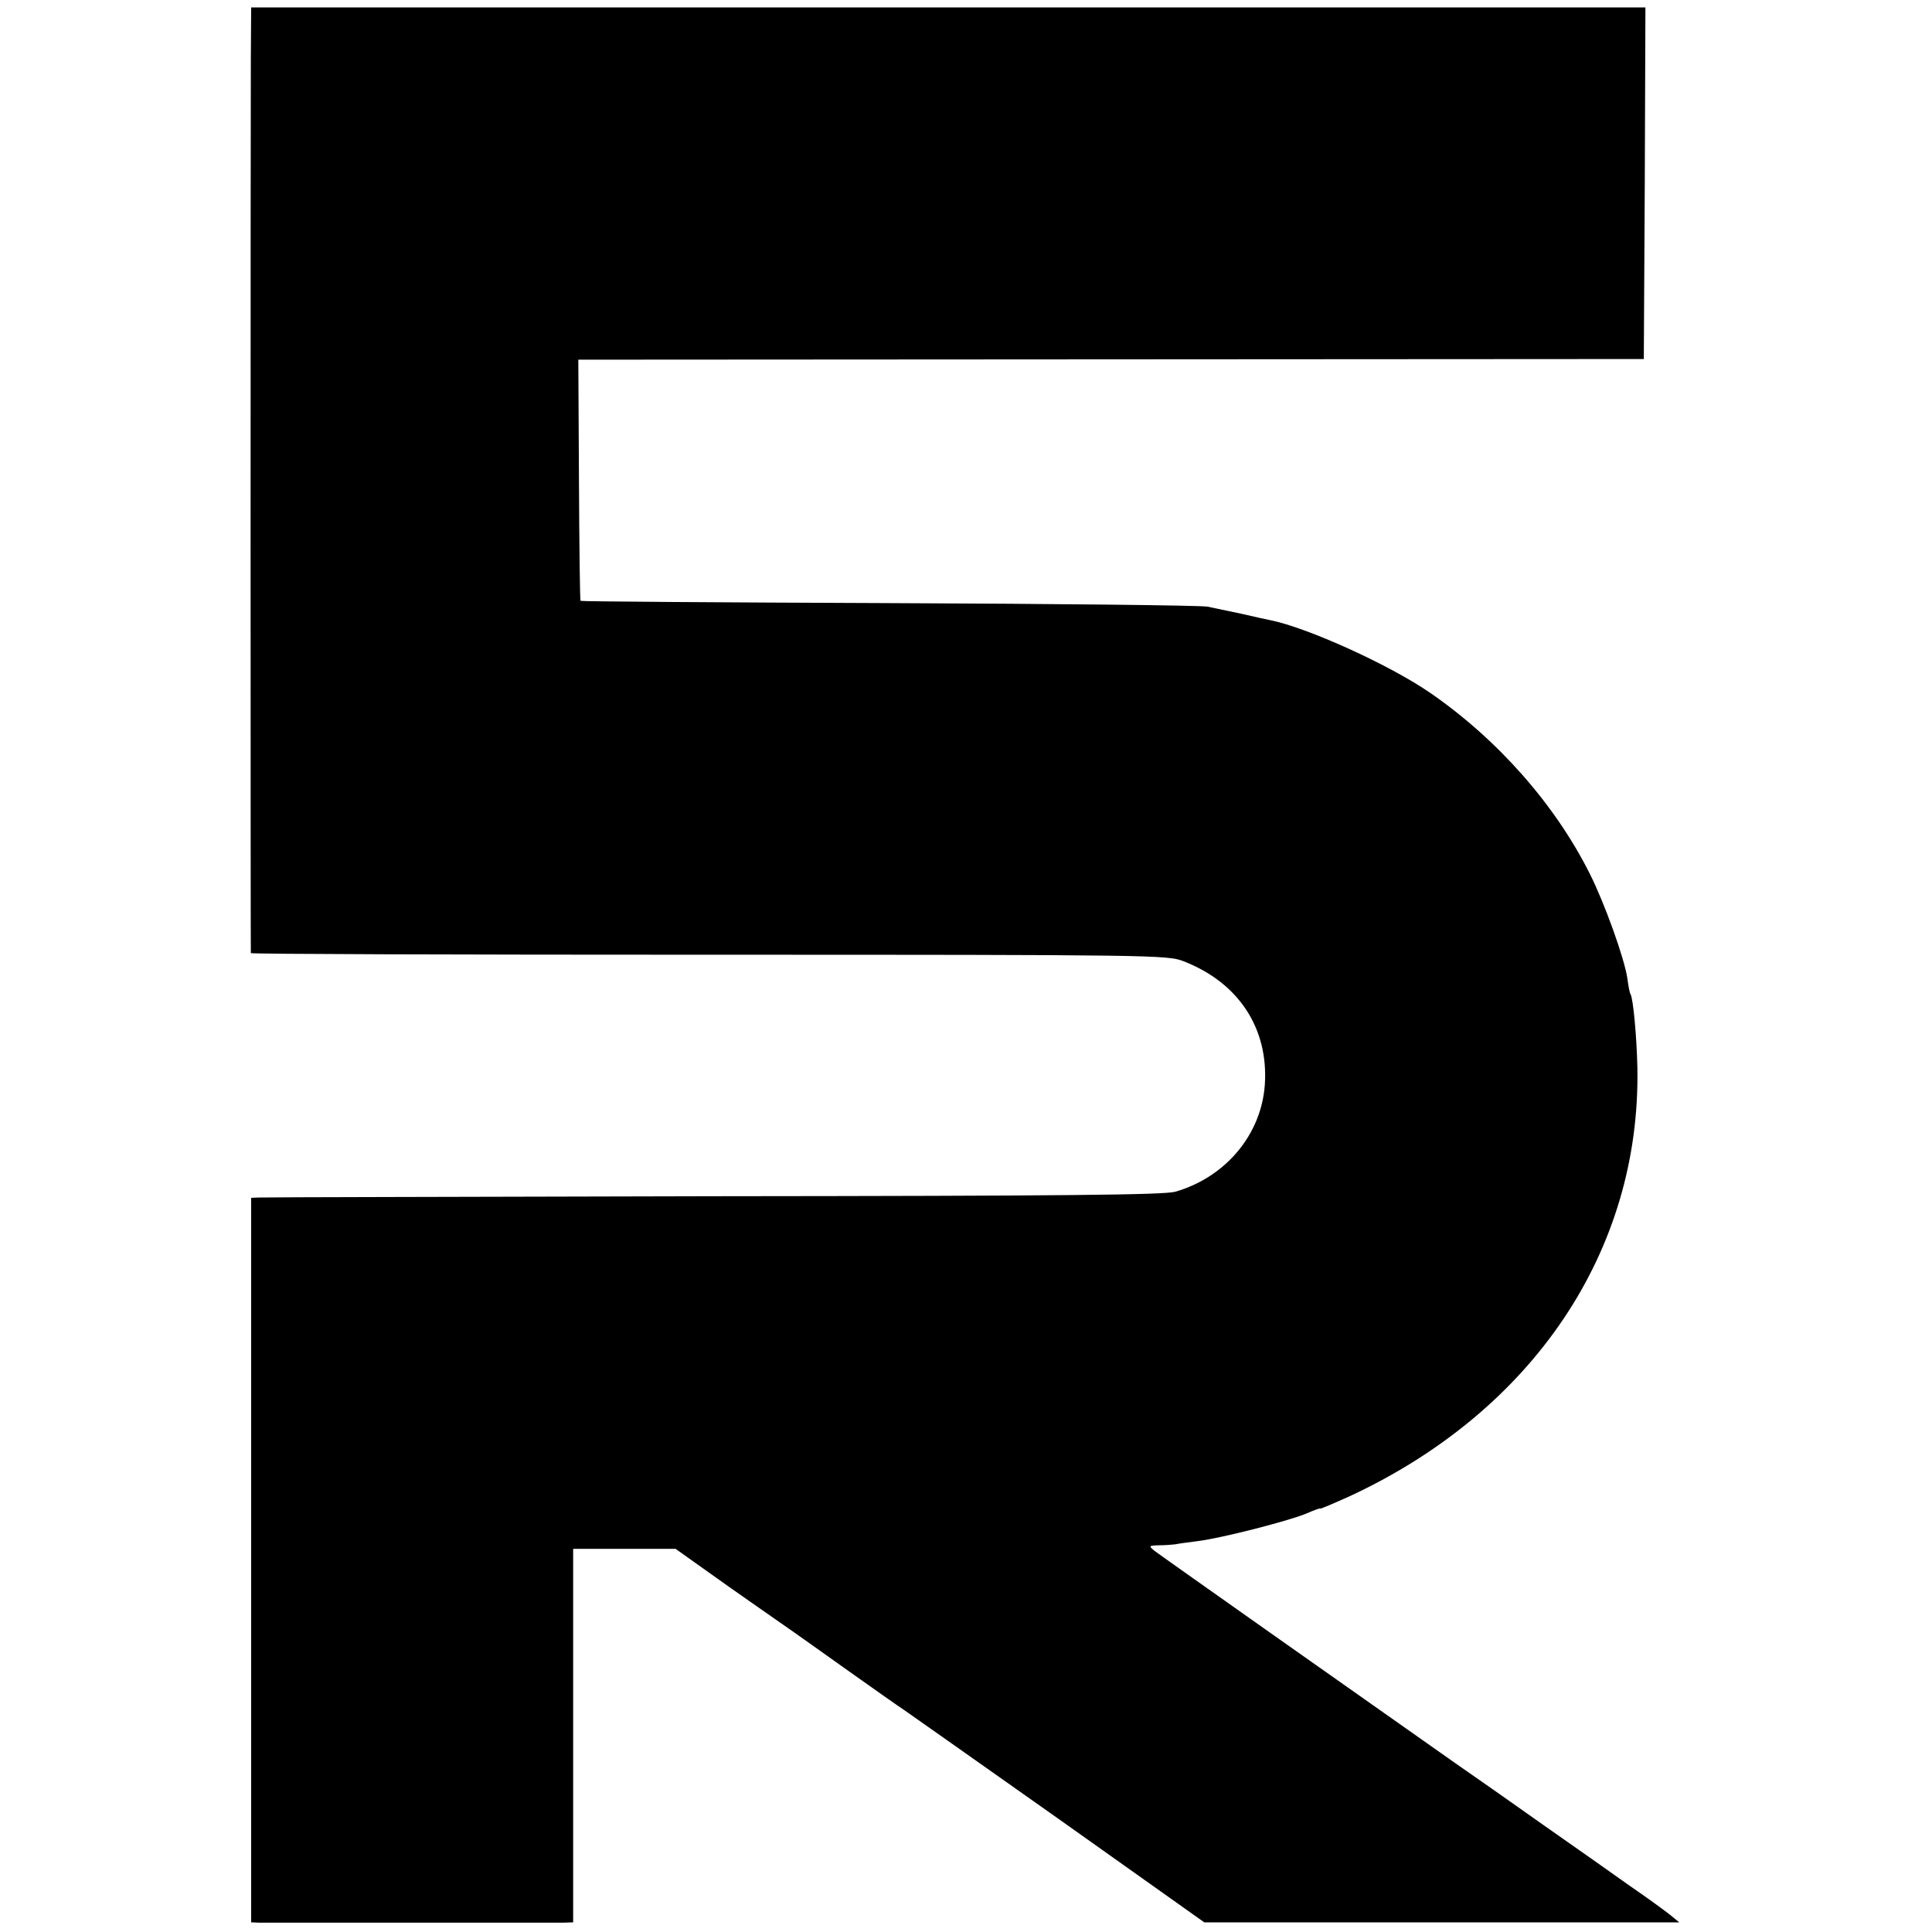 <svg version="1.0" xmlns="http://www.w3.org/2000/svg" width="800" height="800" viewBox="0 0 600 600"><path d="M77.9 18.4c-.1 20.8-.1 276.9 0 277.6.1.3 64.1.5 142.4.5 138.1 0 142.3.1 147.2 2 17.1 6.6 26.5 20.8 25.3 38.4-1.1 15.5-12.2 28.7-27.8 33.2-3.5 1-34.3 1.3-143.5 1.4-76.5.2-140 .3-141.2.4l-2.3.1v225l2.5.1H175l3-.1V481h31.8l17.3 12.3c9.6 6.7 18.4 12.9 19.6 13.7 1.1.8 8.8 6.2 16.9 12 8.2 5.8 15.8 11.2 17.1 12 1.2.8 22.7 16 47.8 33.7L374 597h147.5l-2.8-2.3c-1.5-1.2-7.1-5.3-12.5-9-5.3-3.8-17.3-12.2-26.7-18.8-9.3-6.6-21.7-15.3-27.5-19.3-26.6-18.7-91.7-64.6-93.5-66-1.8-1.5-1.8-1.6 1.5-1.7 1.9 0 4.2-.2 5-.3.8-.2 4-.6 7-1 7.3-.9 28.4-6.3 33.8-8.6 2.3-1 4.2-1.7 4.2-1.5 0 .2 4.2-1.6 9.3-3.9 56.9-26.5 90.3-76.2 89.2-133.1-.2-9.6-1.3-21.3-2.1-22.7-.3-.4-.7-2.6-1-4.9-.9-6.2-7-23.2-11.6-32.4-10.8-21.6-28.6-41.8-49.6-56.3-12.6-8.7-38.2-20.3-49.7-22.6-1.1-.2-5.1-1.1-9-2-3.8-.8-8.6-1.8-10.5-2.2-1.9-.4-46.5-.9-99-1.1-52.5-.2-95.6-.5-95.7-.7-.2-.1-.4-17.1-.5-37.6l-.2-37.3 165.4-.1 165.5-.1.3-54.6.2-54.6H78l-.1 16.1z"/></svg>